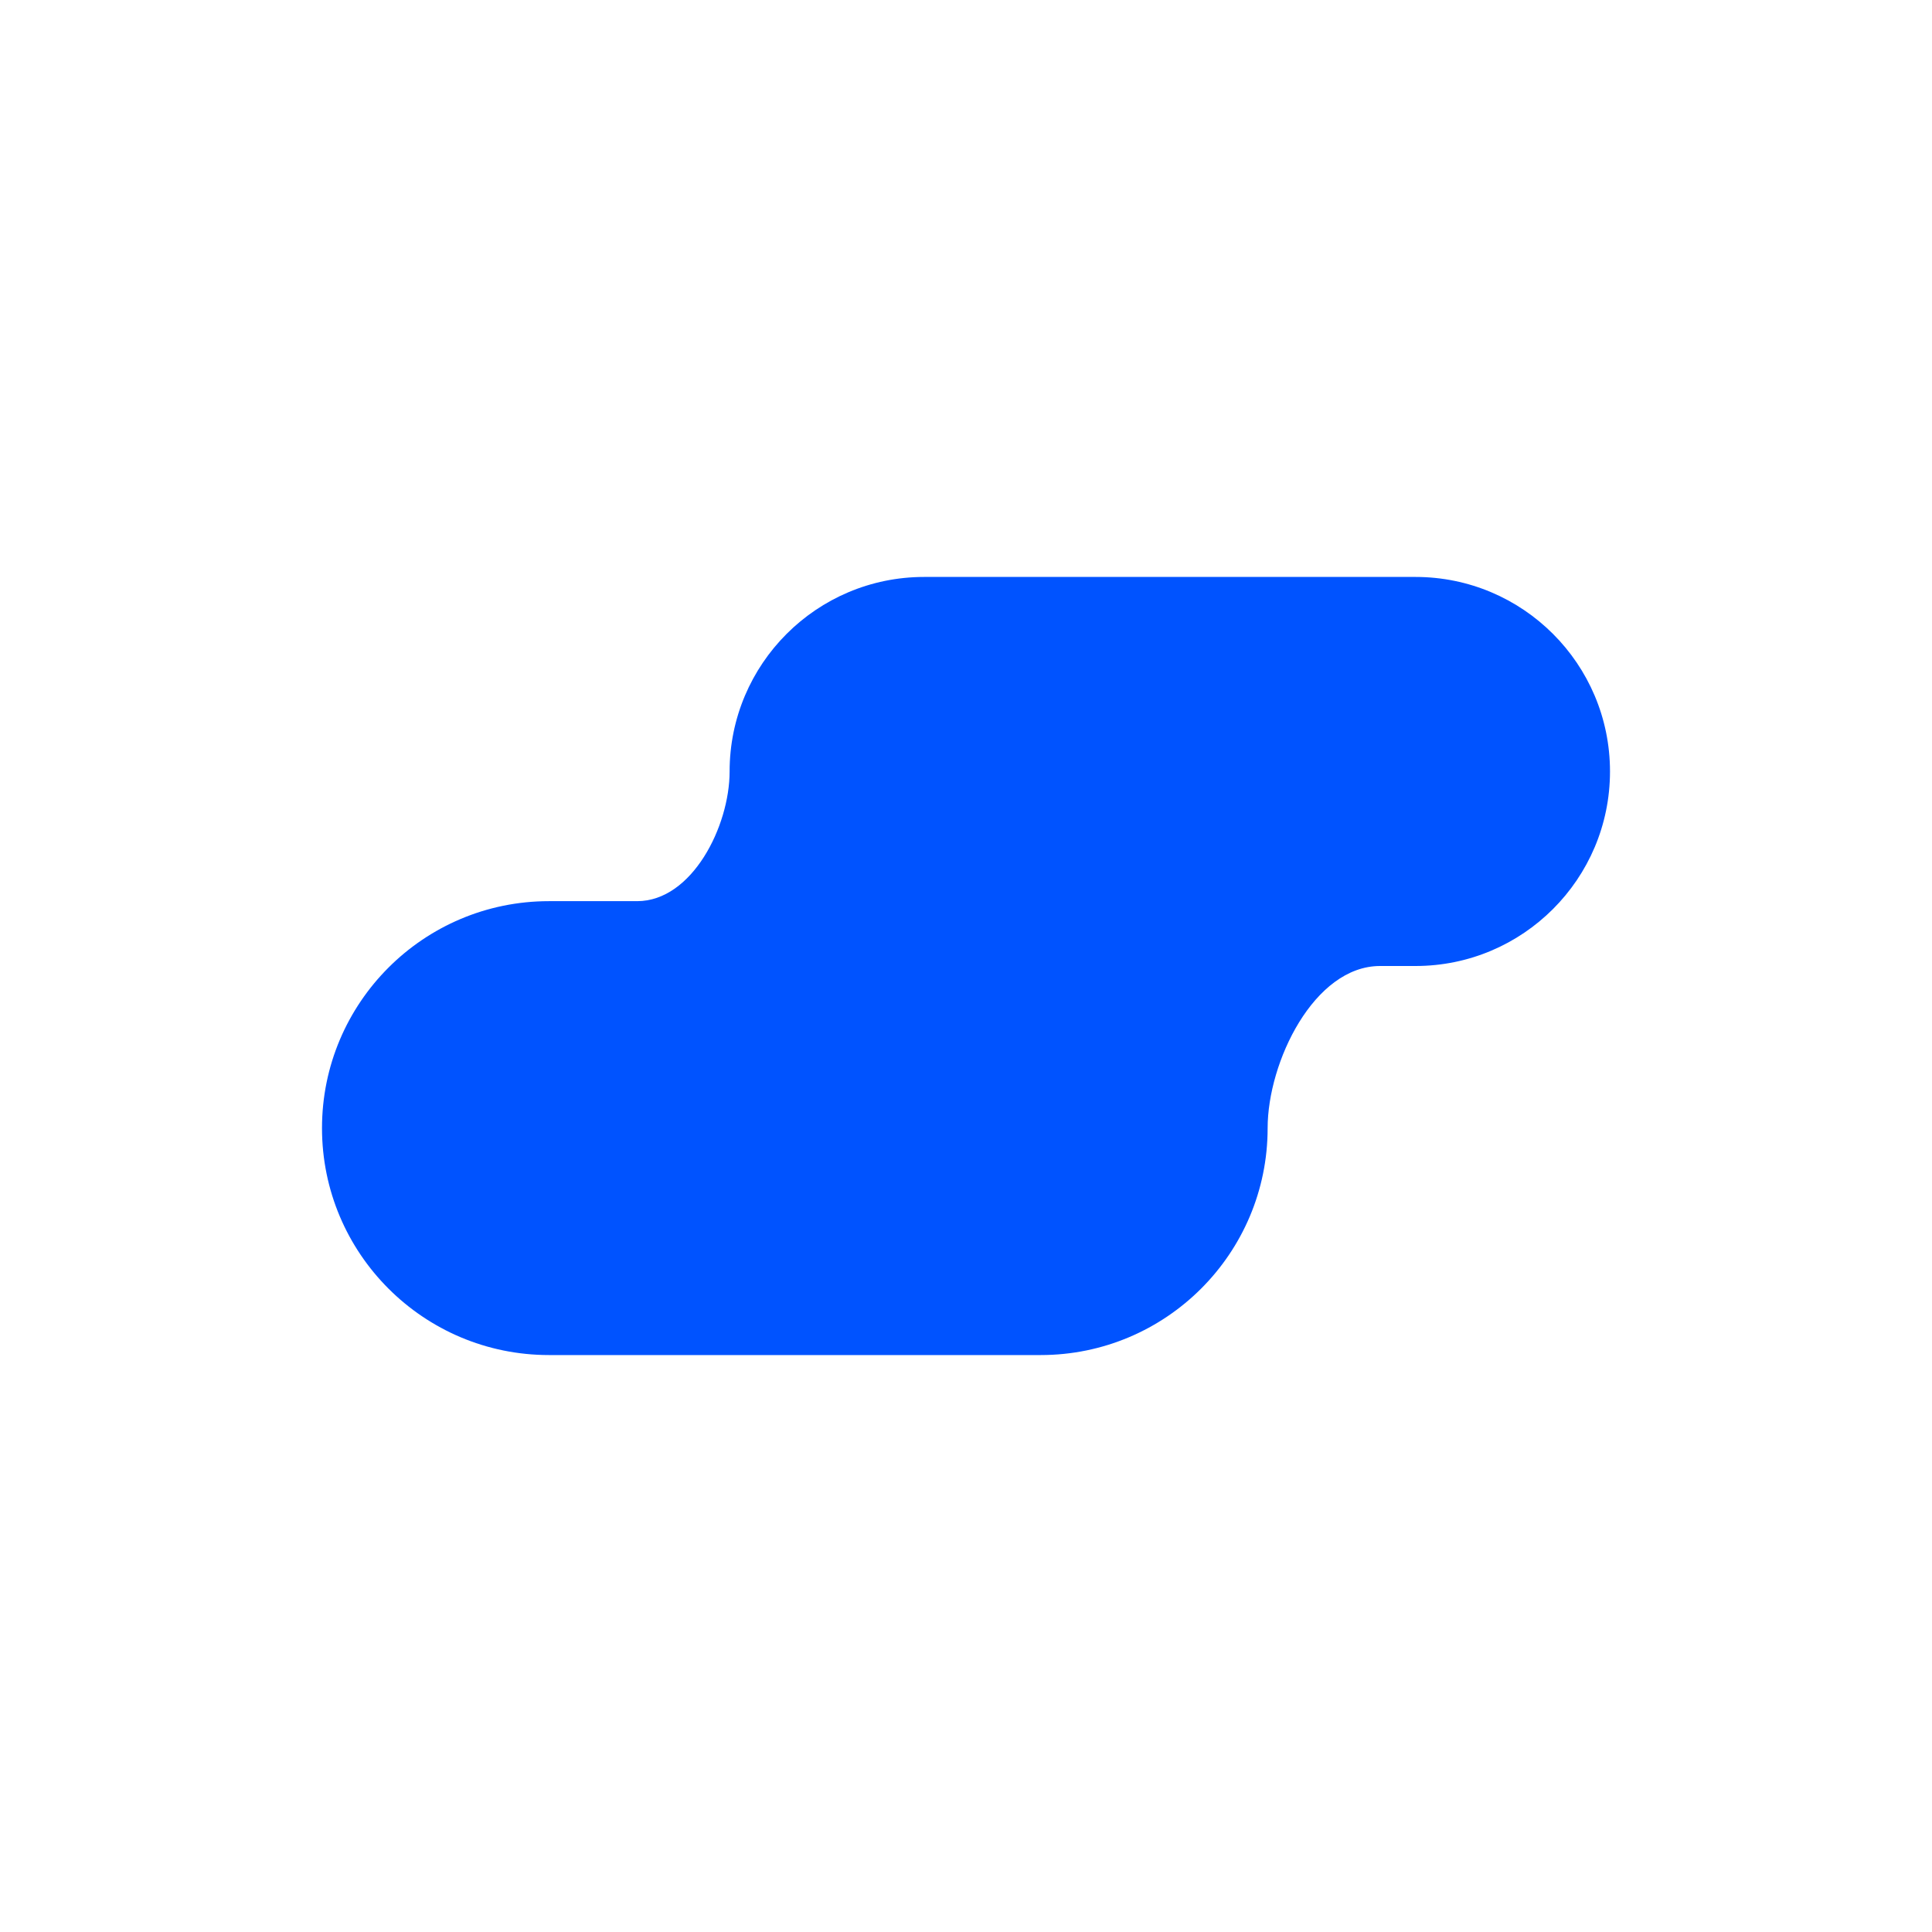 <svg width="48" height="48" viewBox="0 0 48 48" fill="none" xmlns="http://www.w3.org/2000/svg">
  <path fill-rule="evenodd" clip-rule="evenodd" d="M22.96 14.334C20.291 14.334 18.127 16.498 18.127 19.167C18.127 20.53 17.193 22.389 15.83 22.389H13.639C10.524 22.389 8 24.913 8 28.028C8 31.142 10.524 33.666 13.639 33.666H25.855C28.969 33.666 31.494 31.142 31.494 28.028C31.494 26.387 32.647 24 34.288 24H35.167C37.836 24 40 21.836 40 19.167C40 16.498 37.836 14.334 35.167 14.334H22.96Z" fill="#0053FF"/>
</svg>
